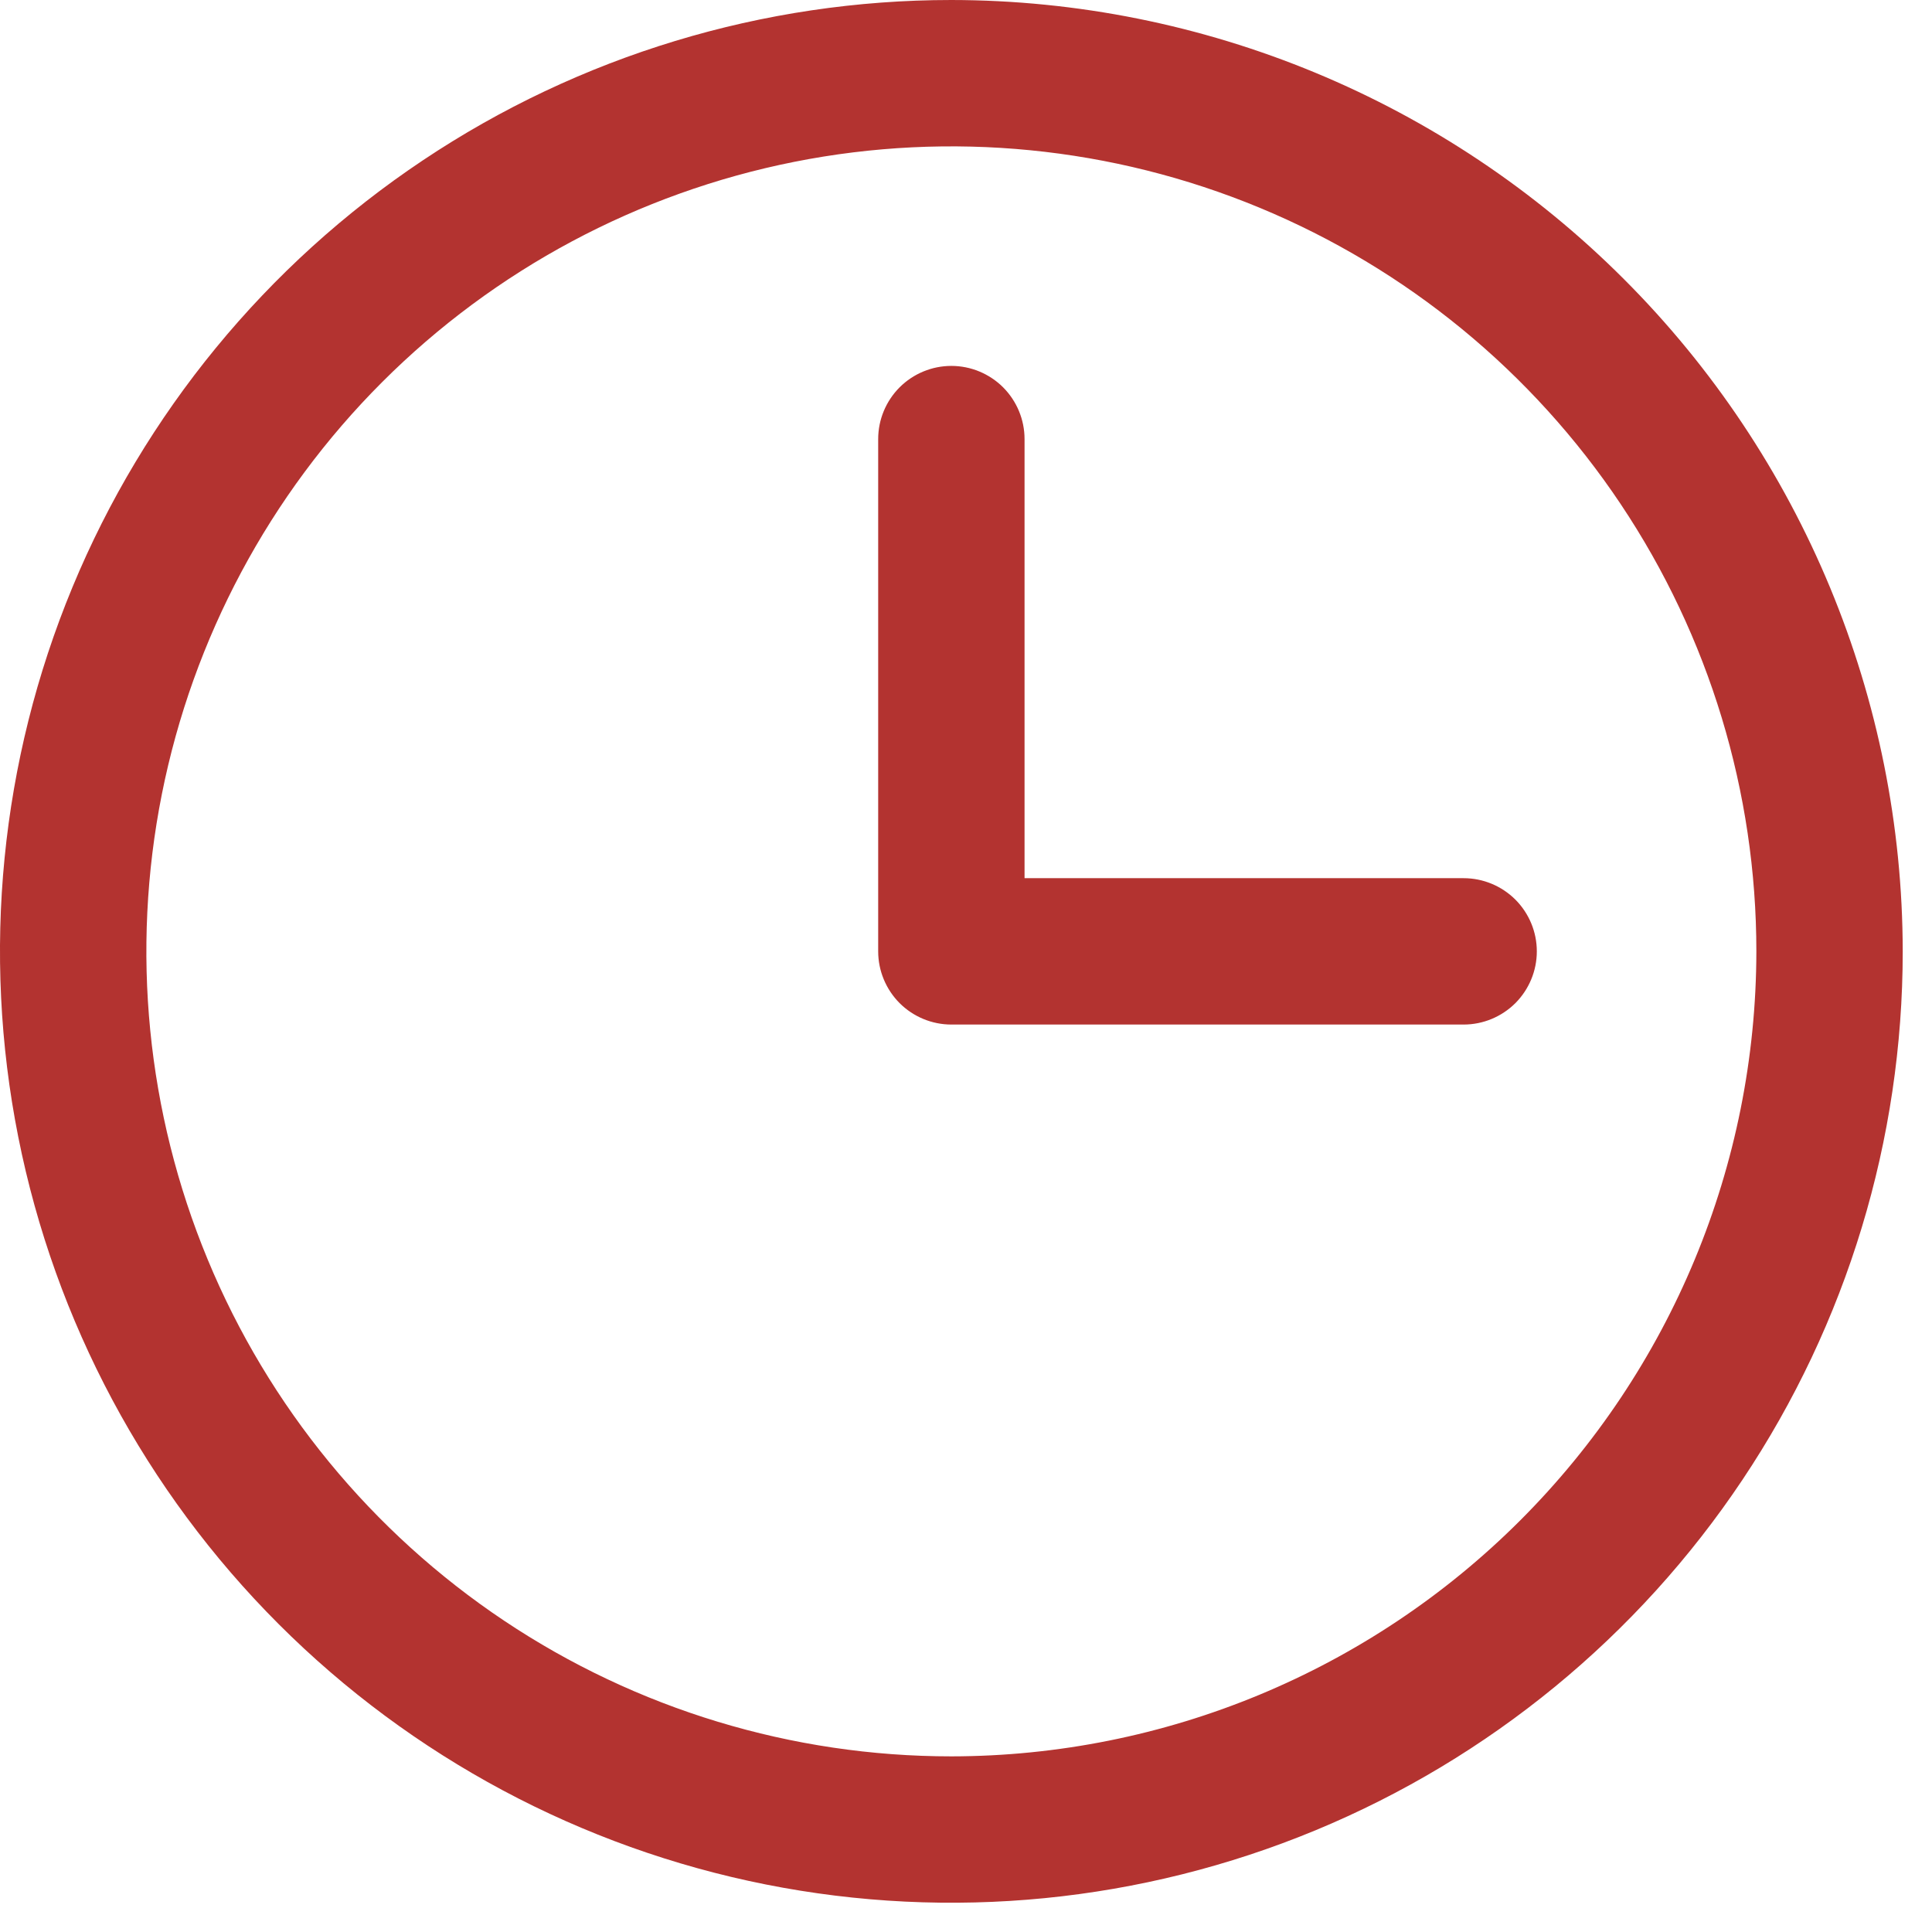 <svg width="33" height="33" viewBox="0 0 33 33" fill="none" xmlns="http://www.w3.org/2000/svg">
<path d="M16.25 0C13.036 0 9.894 0.953 7.222 2.739C4.55 4.524 2.467 7.062 1.237 10.031C0.007 13.001 -0.315 16.268 0.312 19.42C0.939 22.572 2.487 25.468 4.76 27.741C7.032 30.013 9.928 31.561 13.08 32.188C16.232 32.815 19.499 32.493 22.469 31.263C25.438 30.033 27.976 27.95 29.761 25.278C31.547 22.606 32.5 19.464 32.5 16.25C32.495 11.942 30.782 7.811 27.735 4.765C24.689 1.718 20.558 0.005 16.25 0ZM16.25 30C13.53 30 10.872 29.194 8.611 27.683C6.35 26.172 4.587 24.024 3.547 21.512C2.506 18.999 2.234 16.235 2.764 13.568C3.295 10.9 4.604 8.45 6.527 6.527C8.45 4.604 10.9 3.295 13.568 2.764C16.235 2.234 18.999 2.506 21.512 3.547C24.024 4.587 26.172 6.35 27.683 8.611C29.194 10.872 30 13.53 30 16.25C29.996 19.895 28.546 23.39 25.968 25.968C23.39 28.546 19.895 29.996 16.25 30ZM26.25 16.25C26.25 16.581 26.118 16.899 25.884 17.134C25.649 17.368 25.331 17.5 25 17.5H16.25C15.918 17.5 15.601 17.368 15.366 17.134C15.132 16.899 15 16.581 15 16.25V7.5C15 7.168 15.132 6.851 15.366 6.616C15.601 6.382 15.918 6.25 16.25 6.25C16.581 6.25 16.899 6.382 17.134 6.616C17.368 6.851 17.5 7.168 17.5 7.5V15H25C25.331 15 25.649 15.132 25.884 15.366C26.118 15.601 26.25 15.918 26.25 16.25Z" fill="#B33330"/>
</svg>
